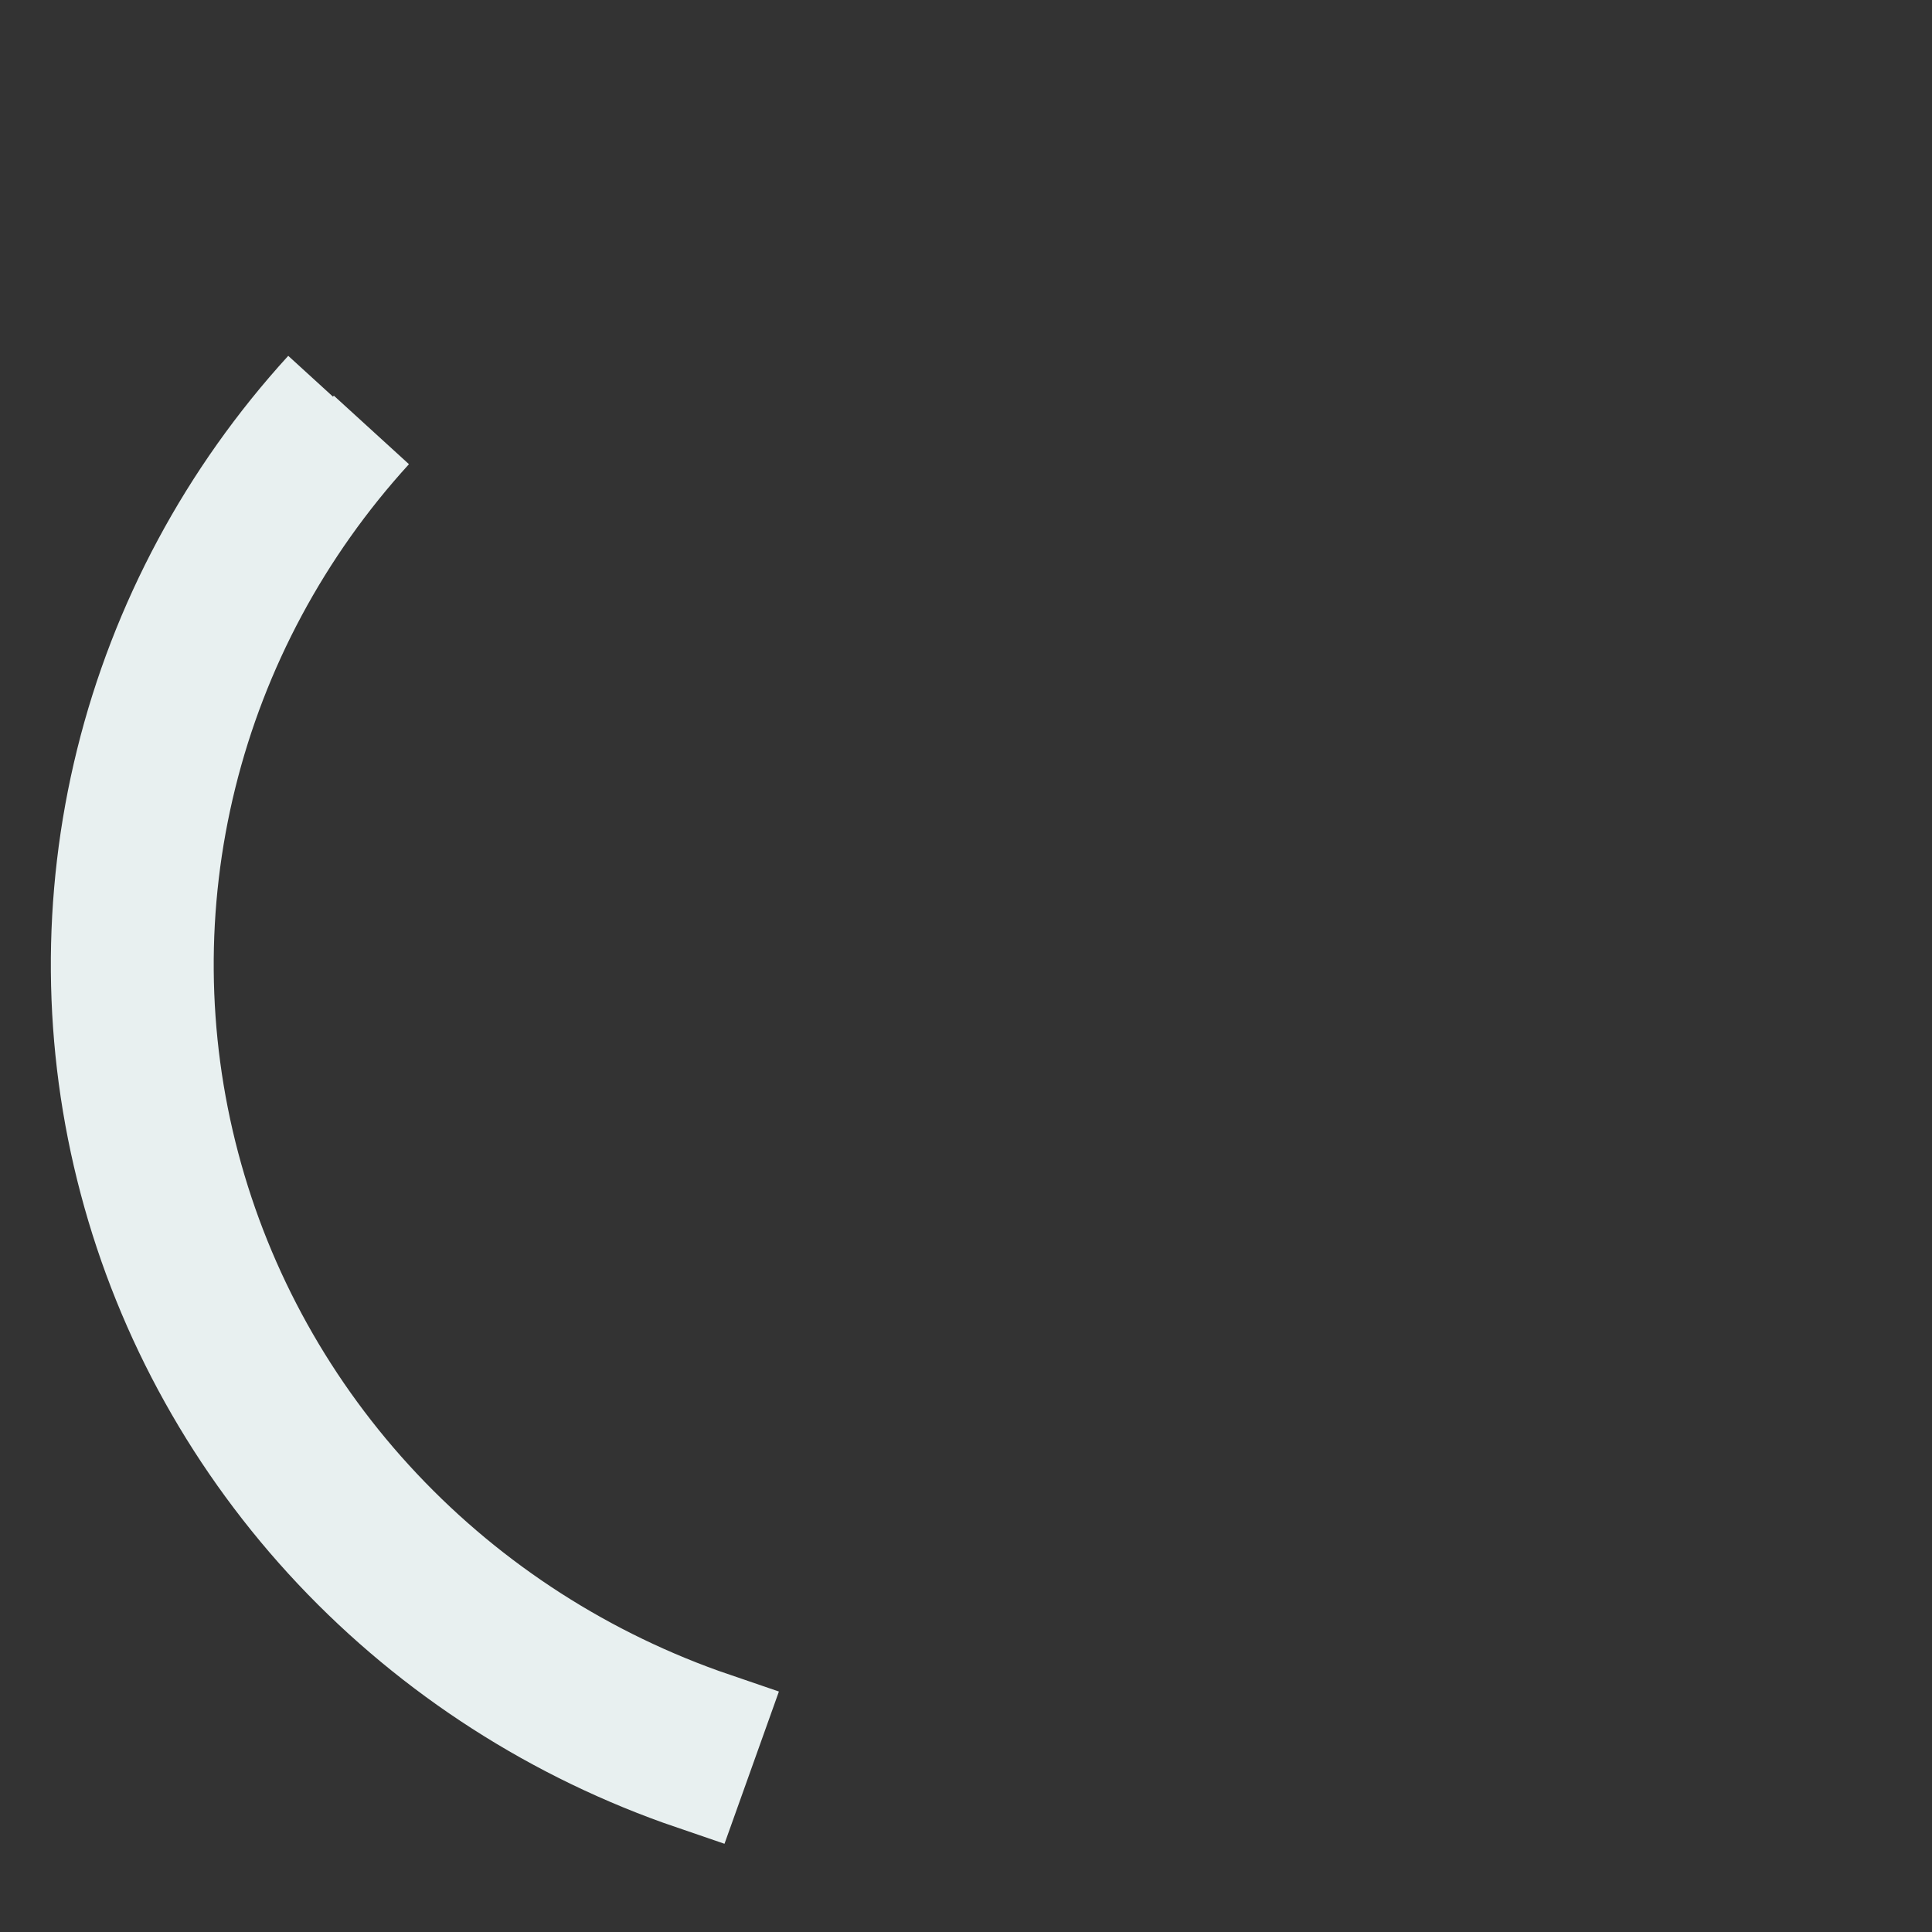 <?xml version="1.0" encoding="UTF-8"?> <svg xmlns="http://www.w3.org/2000/svg" width="38" height="38" viewBox="0 0 38 38" fill="none"><rect x="0" y="0" width="38" height="38" fill="#333333" stroke="none"/><path d="M6.408 7.673C4.507 9.756 3.16 12.265 2.488 14.978C1.816 17.691 1.838 20.524 2.554 23.226C3.269 25.929 4.655 28.417 6.589 30.471C8.523 32.524 10.945 34.08 13.64 35L14.037 33.889C11.528 33.033 9.274 31.585 7.474 29.674C5.674 27.763 4.384 25.447 3.719 22.932C3.053 20.416 3.032 17.78 3.658 15.255C4.283 12.73 5.536 10.395 7.305 8.456" stroke="#E8F0F0" stroke-width="2"></path></svg> 